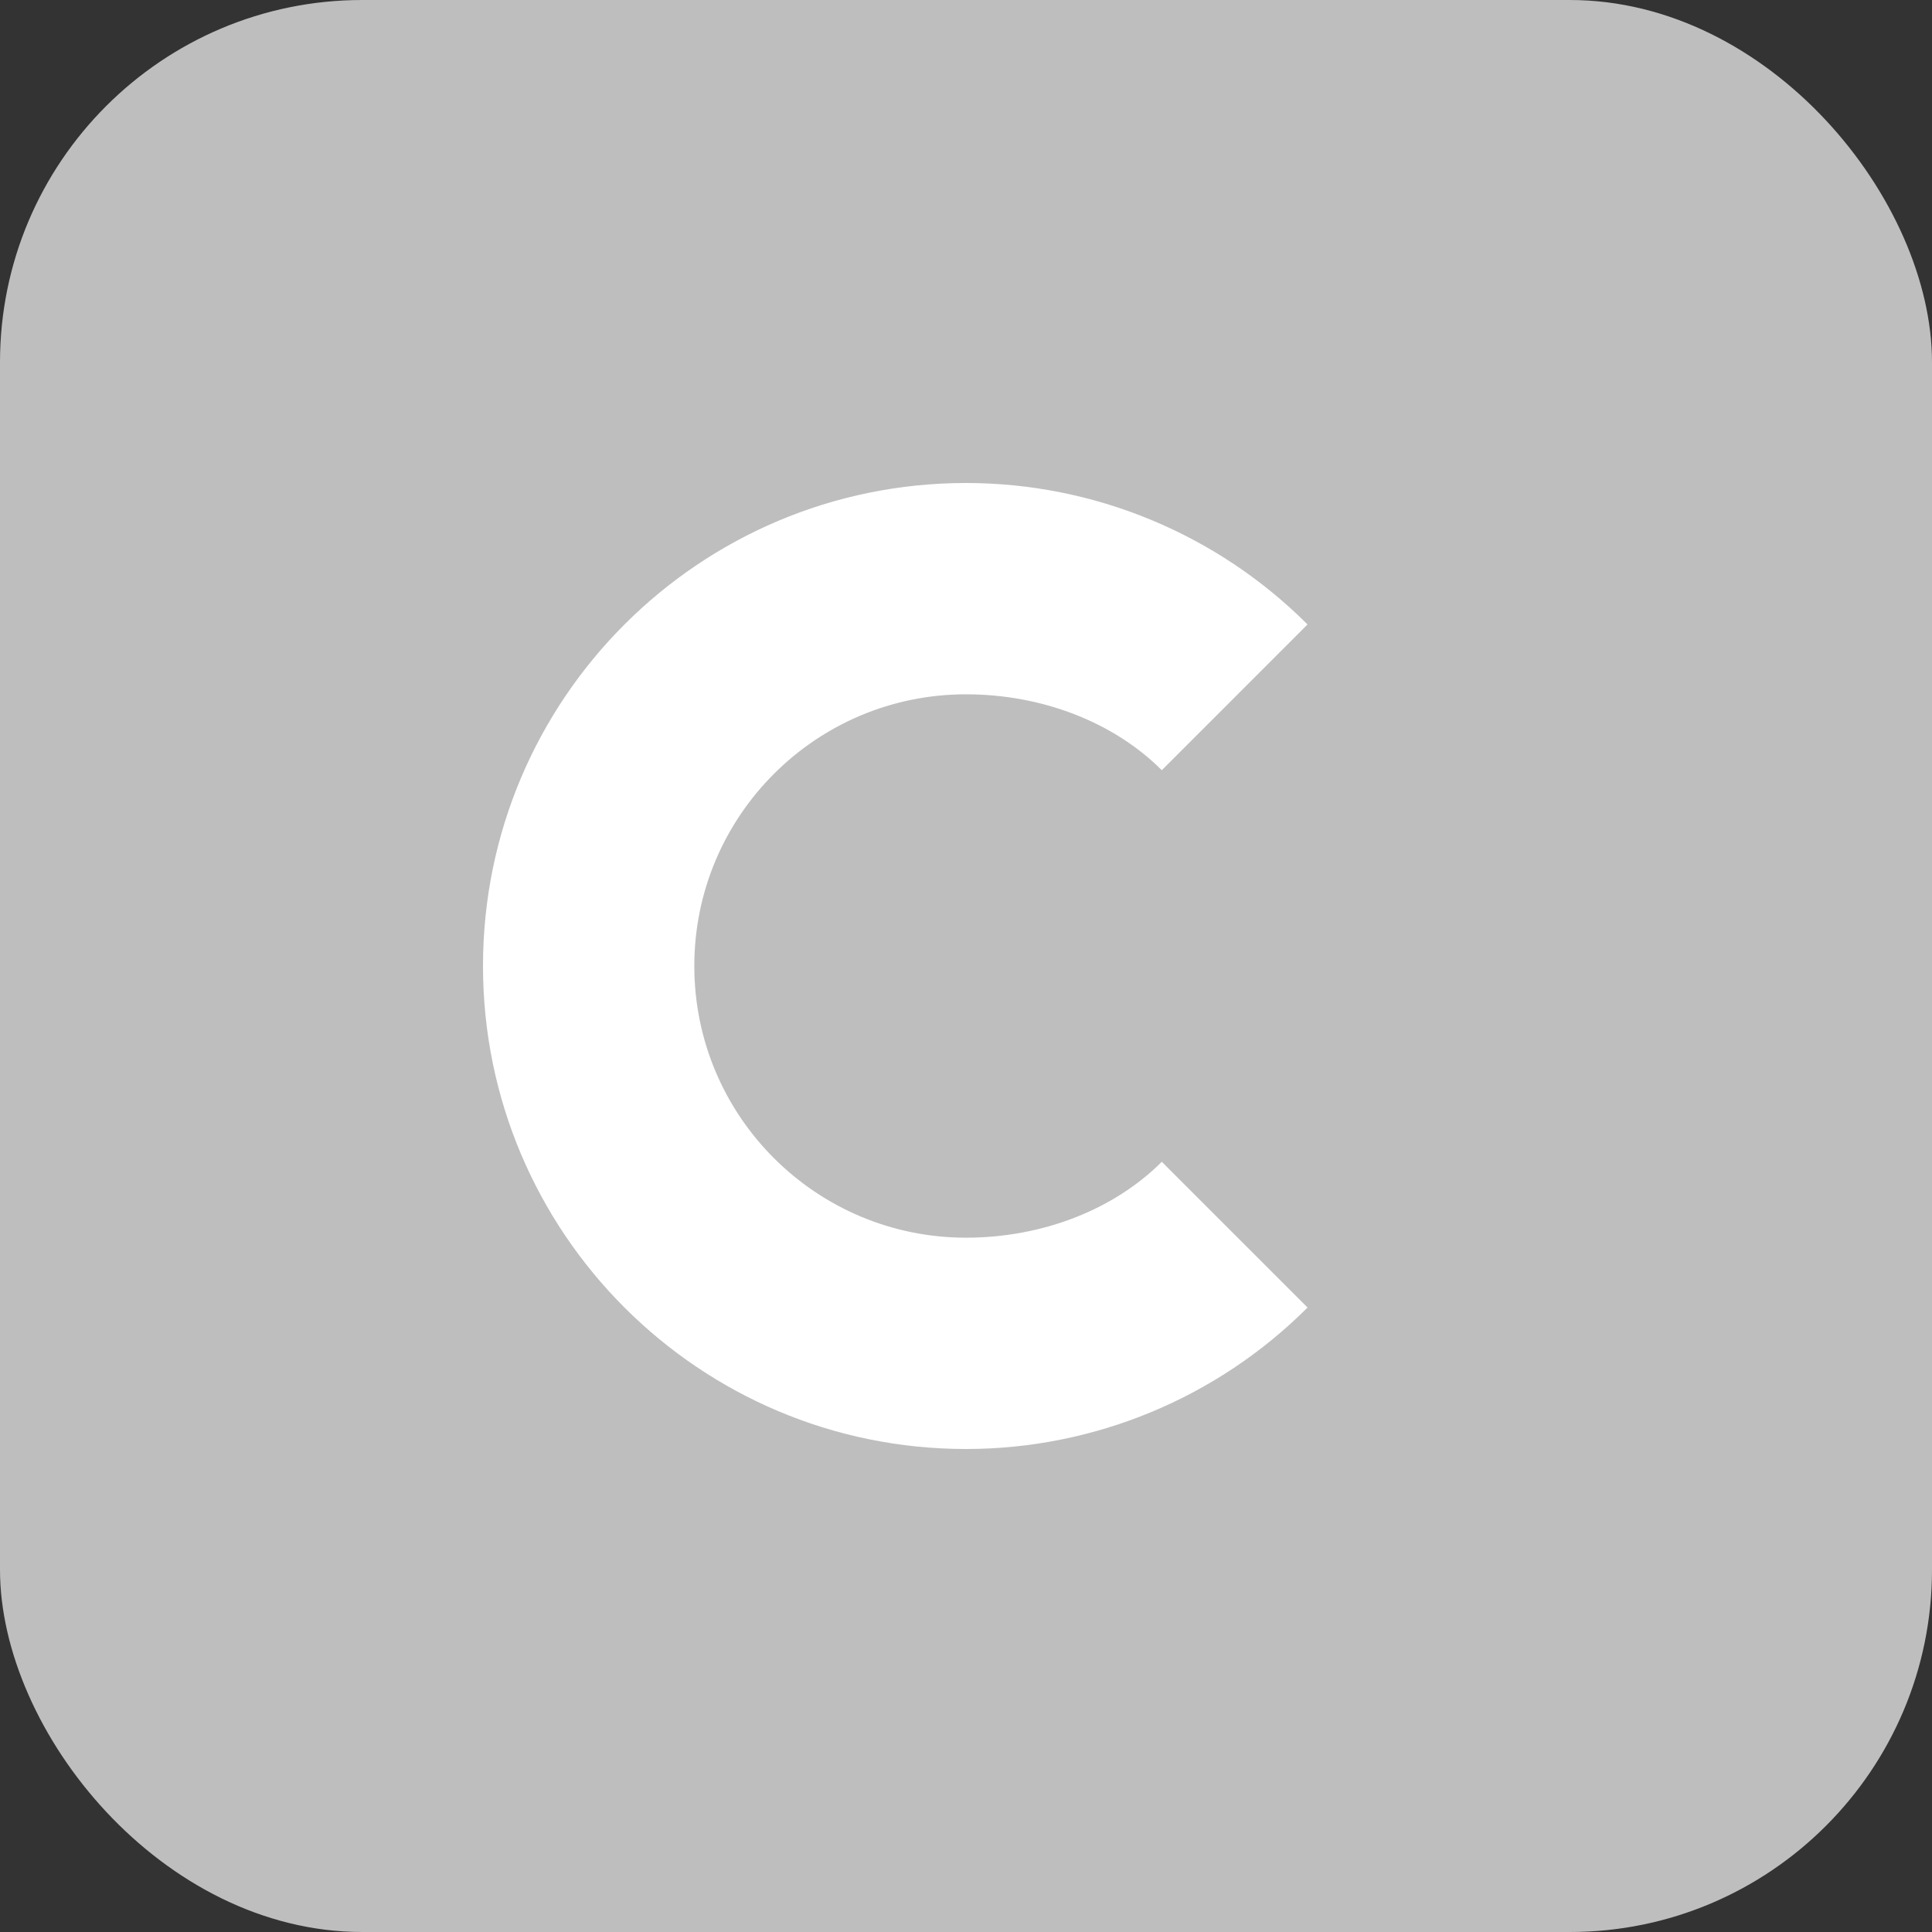 <svg width="32" height="32" viewBox="0 0 32 32" fill="none" xmlns="http://www.w3.org/2000/svg">
  <rect x="0" y="0" width="32" height="32" fill="#333333" stroke="none"/>
  <rect width="32" height="32" rx="6" fill="#BEBEBE"/>
  <path d="M8 16C8 11.582 11.582 8 16 8C18.122 8 20.157 8.843 21.657 10.343L19.243 12.757C18.448 11.962 17.261 11.5 16 11.5C13.515 11.5 11.5 13.515 11.5 16C11.5 18.485 13.515 20.5 16 20.5C17.261 20.5 18.448 20.038 19.243 19.243L21.657 21.657C20.157 23.157 18.122 24 16 24C11.582 24 8 20.418 8 16Z" fill="white"/>
</svg>
